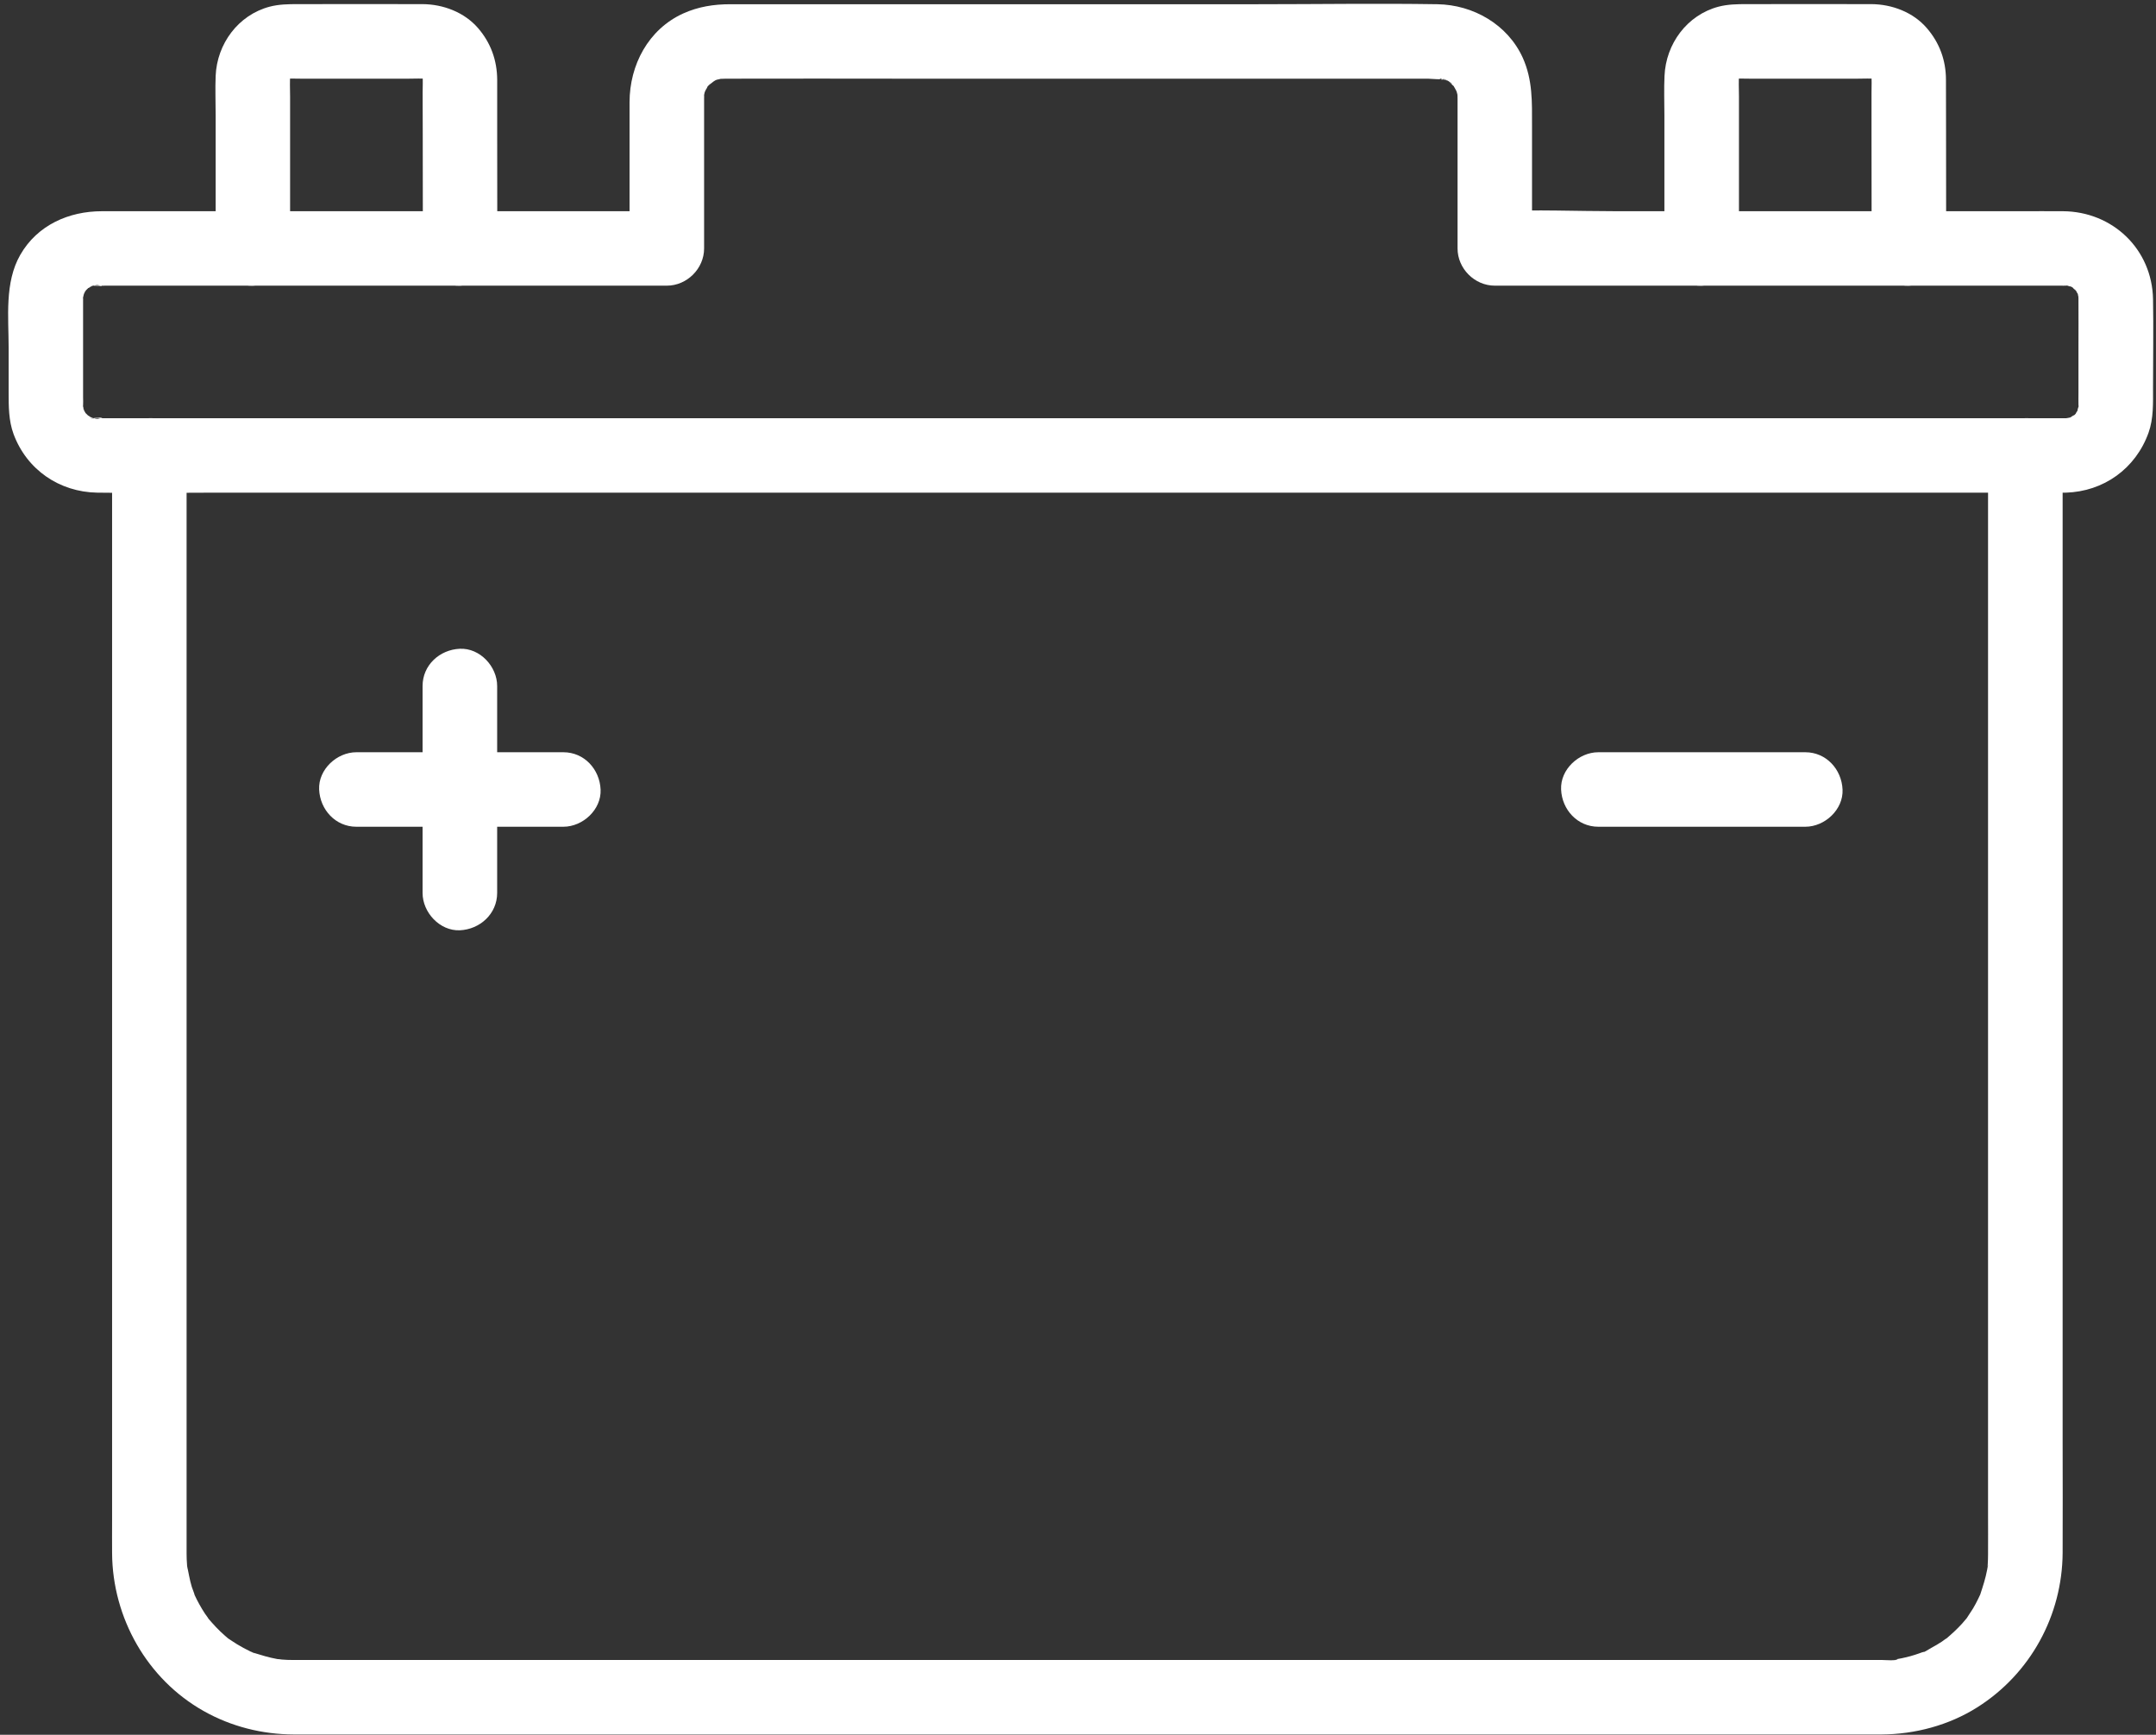 <svg width="128" height="103" viewBox="0 0 128 103" fill="none" xmlns="http://www.w3.org/2000/svg">
<rect x="0" y="0" width="128" height="103" fill="#333333" stroke="none"/>
<path d="M122.638 24.831C120.708 24.831 118.784 24.831 116.86 24.831C111.848 24.831 106.83 24.831 101.812 24.831C94.846 24.831 87.873 24.831 80.906 24.831C73.118 24.831 65.329 24.831 57.547 24.831C50.076 24.831 42.611 24.831 35.147 24.831C29.139 24.831 23.125 24.831 17.117 24.831C13.699 24.831 10.281 24.831 6.863 24.831C6.552 24.831 6.234 24.831 5.917 24.831C5.854 24.831 5.786 24.824 5.723 24.831C5.717 24.831 5.705 24.831 5.699 24.831C4.566 24.899 6.832 24.694 5.786 24.868C5.736 24.874 5.344 24.793 5.319 24.744C5.394 24.781 5.468 24.812 5.549 24.849C5.45 24.799 5.356 24.75 5.269 24.694C5.07 24.563 5.088 24.582 5.331 24.762C5.25 24.694 5.176 24.625 5.107 24.55C4.746 24.239 5.263 24.924 5.064 24.494C5.045 24.457 4.914 24.276 4.914 24.214C4.951 24.295 4.983 24.37 5.02 24.445C4.983 24.345 4.952 24.239 4.933 24.133C4.777 23.654 4.902 24.582 4.933 24.065C4.945 23.909 4.933 23.747 4.933 23.592C4.933 22.776 4.933 21.961 4.933 21.139C4.933 20.261 4.933 19.377 4.933 18.499C4.933 18.281 4.933 18.057 4.933 17.833C4.933 17.802 4.939 17.764 4.933 17.727C4.902 17.21 4.777 18.138 4.933 17.659C4.952 17.553 4.983 17.447 5.02 17.347C4.889 17.621 4.883 17.652 4.989 17.434C5.014 17.391 5.039 17.341 5.064 17.297C5.201 17.098 5.176 17.117 5.001 17.36C5.008 17.31 5.201 17.154 5.213 17.129C5.524 16.774 4.839 17.297 5.269 17.092C5.313 17.067 5.362 17.042 5.406 17.017C5.624 16.911 5.593 16.918 5.319 17.048C5.344 16.999 5.736 16.918 5.786 16.924C6.763 17.086 4.609 16.899 5.699 16.961C5.711 16.961 5.723 16.961 5.736 16.961C5.917 16.974 6.097 16.961 6.271 16.961C7.187 16.961 8.096 16.961 9.004 16.961C12.292 16.961 15.579 16.961 18.866 16.961C25.366 16.961 31.872 16.961 38.378 16.961C38.782 16.961 39.187 16.961 39.592 16.961C40.781 16.961 41.802 15.953 41.802 14.751C41.802 12.398 41.802 10.051 41.802 7.697C41.802 7.187 41.802 6.676 41.802 6.166C41.802 6.06 41.802 5.96 41.802 5.854C41.802 5.792 41.808 5.717 41.802 5.655C41.802 5.319 41.746 5.693 41.79 5.755C41.771 5.73 41.864 5.319 41.914 5.288C41.883 5.363 41.846 5.443 41.808 5.524C41.846 5.45 41.883 5.381 41.92 5.313C41.976 5.226 42.039 5.033 42.126 4.977C42.113 4.989 41.765 5.344 42.082 5.064C42.107 5.045 42.462 4.678 42.207 4.927C41.97 5.163 42.319 4.865 42.369 4.833C42.431 4.796 42.593 4.684 42.649 4.684C42.568 4.721 42.493 4.752 42.412 4.79C42.487 4.759 42.568 4.734 42.642 4.715C42.723 4.696 42.798 4.678 42.879 4.659C42.587 4.69 42.524 4.696 42.699 4.684C42.829 4.684 42.966 4.678 43.097 4.672C46.689 4.659 50.288 4.672 53.874 4.672C60.031 4.672 66.182 4.672 72.333 4.672C76.48 4.672 80.632 4.672 84.785 4.672C84.872 4.672 85.669 4.74 85.719 4.69C85.594 4.815 85.314 4.584 85.613 4.696C85.663 4.709 85.719 4.721 85.769 4.74C85.999 4.821 85.974 4.802 85.688 4.684C85.8 4.684 86.173 4.908 86.229 5.002C86.161 4.952 86.092 4.902 86.024 4.852C86.105 4.921 86.18 4.989 86.248 5.064C86.416 5.207 86.447 5.12 86.204 4.977C86.254 5.008 86.341 5.182 86.379 5.244C86.428 5.331 86.478 5.425 86.522 5.524C86.491 5.443 86.453 5.363 86.422 5.288C86.447 5.307 86.566 5.724 86.547 5.755C86.541 5.761 86.528 5.176 86.528 5.655C86.528 5.717 86.528 5.792 86.534 5.854C86.534 5.979 86.534 6.097 86.534 6.216C86.534 8.824 86.534 11.433 86.534 14.041C86.534 14.278 86.534 14.514 86.534 14.751C86.534 15.946 87.543 16.961 88.745 16.961C90.556 16.961 92.368 16.961 94.18 16.961C98.139 16.961 102.099 16.961 106.058 16.961C109.956 16.961 113.853 16.961 117.744 16.961C118.983 16.961 120.216 16.961 121.449 16.961C121.76 16.961 122.077 16.961 122.395 16.961C122.463 16.961 122.532 16.968 122.607 16.961C122.613 16.961 122.625 16.961 122.632 16.961C122.943 16.949 122.663 16.899 122.544 16.924C122.625 16.905 122.781 16.98 122.862 16.999C123.167 17.055 122.874 16.936 122.787 16.943C122.837 16.943 123.186 17.136 123.198 17.179C123.211 17.216 122.924 16.855 123.061 17.079C123.092 17.129 123.186 17.204 123.229 17.241C123.565 17.553 123.167 17.16 123.179 17.167C123.217 17.173 123.291 17.335 123.304 17.366C123.329 17.41 123.422 17.528 123.422 17.578C123.428 17.484 123.31 17.192 123.366 17.497C123.379 17.571 123.397 17.665 123.422 17.739C123.516 17.982 123.36 17.565 123.397 17.559C123.391 17.559 123.397 17.721 123.397 17.746C123.397 17.82 123.397 17.889 123.397 17.964C123.404 18.798 123.397 19.632 123.397 20.473C123.397 21.425 123.397 22.378 123.397 23.33C123.397 23.567 123.391 23.803 123.397 24.034C123.416 24.457 123.509 23.779 123.404 24.133C123.385 24.202 123.341 24.301 123.341 24.37C123.329 24.625 123.416 24.202 123.422 24.214C123.422 24.276 123.304 24.432 123.267 24.494C123.123 24.781 123.329 24.501 123.335 24.432C123.329 24.482 123.049 24.762 122.999 24.762C122.974 24.768 123.379 24.569 123.13 24.656C123.067 24.675 122.986 24.737 122.93 24.775C122.65 24.961 122.999 24.781 123.017 24.744C123.005 24.768 122.812 24.812 122.787 24.812C122.246 24.887 123.055 24.818 122.638 24.831C121.48 24.862 120.372 25.821 120.421 27.041C120.477 28.211 121.399 29.288 122.638 29.251C124.891 29.189 126.79 27.825 127.556 25.696C127.861 24.843 127.824 23.922 127.824 23.025C127.824 21.276 127.855 19.52 127.824 17.764C127.768 14.795 125.427 12.56 122.476 12.541C121.635 12.535 120.789 12.541 119.948 12.541C116.256 12.541 112.558 12.541 108.866 12.541C104.577 12.541 100.287 12.541 95.991 12.541C93.619 12.541 91.222 12.435 88.85 12.541C88.819 12.541 88.782 12.541 88.745 12.541C89.479 13.276 90.22 14.016 90.955 14.751C90.955 12.317 90.955 9.882 90.955 7.454C90.955 6.054 90.998 4.752 90.407 3.433C89.51 1.453 87.462 0.282 85.333 0.251C81.784 0.195 78.223 0.251 74.674 0.251C68.374 0.251 62.073 0.251 55.773 0.251C51.633 0.251 47.499 0.251 43.358 0.251C42.387 0.251 41.46 0.394 40.563 0.799C38.49 1.739 37.376 3.862 37.376 6.072C37.376 8.706 37.376 11.339 37.376 13.973C37.376 14.234 37.376 14.49 37.376 14.751C38.116 14.016 38.851 13.276 39.592 12.541C34.431 12.541 29.276 12.541 24.114 12.541C18.094 12.541 12.074 12.541 6.053 12.541C4.086 12.541 2.218 13.363 1.204 15.131C0.263 16.774 0.513 18.829 0.513 20.653C0.513 21.531 0.513 22.415 0.513 23.293C0.513 24.133 0.512 24.974 0.805 25.771C1.59 27.887 3.52 29.214 5.773 29.251C8.133 29.288 10.492 29.251 12.852 29.251C18.262 29.251 23.672 29.251 29.083 29.251C36.311 29.251 43.539 29.251 50.761 29.251C58.655 29.251 66.543 29.251 74.438 29.251C81.821 29.251 89.205 29.251 96.589 29.251C102.317 29.251 108.038 29.251 113.766 29.251C116.599 29.251 119.431 29.251 122.264 29.251C122.389 29.251 122.507 29.251 122.638 29.251C123.79 29.251 124.898 28.236 124.848 27.041C124.792 25.839 123.877 24.831 122.638 24.831Z" fill="white"/>
<path d="M6.655 27.039C6.655 28.892 6.655 30.751 6.655 32.604C6.655 37.124 6.655 41.643 6.655 46.163C6.655 51.862 6.655 57.566 6.655 63.264C6.655 68.683 6.655 74.108 6.655 79.527C6.655 83.111 6.655 86.69 6.655 90.274C6.655 90.924 6.649 91.574 6.655 92.224C6.68 96.057 8.733 99.702 12.093 101.592C13.727 102.515 15.573 102.977 17.451 102.983C18.046 102.989 18.641 102.983 19.237 102.983C21.849 102.983 24.461 102.983 27.074 102.983C29.904 102.983 32.729 102.983 35.56 102.983C38.555 102.983 41.55 102.983 44.545 102.983C49.831 102.983 55.11 102.983 60.395 102.983C66.081 102.983 71.767 102.983 77.454 102.983C81.761 102.983 86.074 102.983 90.381 102.983C91.991 102.983 93.595 102.983 95.205 102.983C100.162 102.983 105.125 102.983 110.083 102.983C110.623 102.983 111.164 102.989 111.705 102.983C113.697 102.971 115.708 102.436 117.397 101.367C120.544 99.374 122.433 95.924 122.457 92.2C122.469 90.007 122.457 87.808 122.457 85.608C122.457 80.9 122.457 76.192 122.457 71.484C122.457 65.749 122.457 60.014 122.457 54.273C122.457 48.97 122.457 43.666 122.457 38.357C122.457 35.046 122.457 31.729 122.457 28.418C122.457 27.956 122.457 27.501 122.457 27.039C122.457 25.879 121.437 24.773 120.24 24.828C119.043 24.883 118.029 25.8 118.029 27.039C118.029 28.862 118.029 30.684 118.029 32.507C118.029 36.972 118.029 41.443 118.029 45.908C118.029 51.582 118.029 57.256 118.029 62.93C118.029 68.313 118.029 73.695 118.029 79.072C118.029 82.723 118.029 86.368 118.029 90.013C118.029 90.73 118.035 91.446 118.029 92.163C118.029 92.2 118.029 92.23 118.029 92.266C118.029 92.473 118.023 92.68 118.01 92.886C118.004 92.935 117.998 92.989 117.998 93.038C117.968 93.287 117.974 93.245 118.023 92.904C118.041 92.953 117.974 93.178 117.974 93.208C117.883 93.7 117.731 94.168 117.573 94.648C117.427 95.116 117.755 94.32 117.603 94.593C117.549 94.703 117.5 94.818 117.445 94.927C117.354 95.122 117.245 95.316 117.136 95.504C117.02 95.693 116.893 95.869 116.777 96.057C116.504 96.483 117.099 95.687 116.771 96.069C116.674 96.179 116.583 96.294 116.486 96.403C116.194 96.725 115.872 97.017 115.538 97.303C115.173 97.612 115.854 97.12 115.586 97.266C115.477 97.321 115.386 97.406 115.283 97.473C115.082 97.606 114.87 97.728 114.657 97.843C114.511 97.922 114.165 98.165 113.995 98.165C114.226 98.165 114.359 98.026 114.116 98.105C113.977 98.153 113.837 98.208 113.697 98.25C113.509 98.311 113.314 98.366 113.12 98.408C112.974 98.445 112.822 98.475 112.677 98.499C112.628 98.512 112.579 98.518 112.525 98.53C112.282 98.566 112.324 98.56 112.664 98.512C112.585 98.621 111.887 98.56 111.729 98.56C111.68 98.56 111.632 98.56 111.583 98.56C110.915 98.56 110.247 98.56 109.578 98.56C106.936 98.56 104.293 98.56 101.65 98.56C98.929 98.56 96.207 98.56 93.486 98.56C90.454 98.56 87.423 98.56 84.391 98.56C79.167 98.56 73.942 98.56 68.718 98.56C63.062 98.56 57.412 98.56 51.756 98.56C47.455 98.56 43.148 98.56 38.841 98.56C37.261 98.56 35.682 98.56 34.096 98.56C29.182 98.56 24.261 98.56 19.346 98.56C18.72 98.56 18.095 98.56 17.475 98.56C17.439 98.56 17.408 98.56 17.372 98.56C17.171 98.56 16.965 98.554 16.752 98.536C16.667 98.53 16.533 98.499 16.448 98.512C16.758 98.554 16.831 98.566 16.655 98.542C16.582 98.53 16.509 98.518 16.436 98.499C15.962 98.414 15.519 98.275 15.063 98.135C15.039 98.123 15.021 98.117 14.996 98.105C14.772 98.019 14.808 98.038 15.112 98.165C15.057 98.165 14.905 98.068 14.845 98.044C14.577 97.916 14.322 97.776 14.073 97.625C13.909 97.528 13.751 97.412 13.587 97.309C13.162 97.029 13.951 97.631 13.569 97.303C13.496 97.236 13.423 97.175 13.35 97.114C12.979 96.792 12.658 96.44 12.342 96.069C12.026 95.705 12.518 96.385 12.378 96.112C12.323 96.009 12.238 95.912 12.172 95.814C12.05 95.632 11.941 95.444 11.831 95.249C11.722 95.061 11.631 94.861 11.534 94.66C11.321 94.223 11.631 95.019 11.558 94.715C11.521 94.551 11.437 94.387 11.388 94.223C11.254 93.791 11.194 93.348 11.09 92.904C11.218 93.445 11.121 93.129 11.108 92.965C11.096 92.838 11.09 92.704 11.084 92.576C11.084 92.473 11.078 92.37 11.078 92.26C11.078 92.218 11.078 92.175 11.078 92.133C11.078 89.843 11.078 87.546 11.078 85.25C11.078 80.523 11.078 75.791 11.078 71.065C11.078 65.36 11.078 59.65 11.078 53.945C11.078 48.721 11.078 43.496 11.078 38.272C11.078 34.979 11.078 31.693 11.078 28.4C11.078 27.944 11.078 27.495 11.078 27.039C11.078 25.879 10.063 24.773 8.867 24.828C7.67 24.883 6.655 25.8 6.655 27.039Z" fill="white"/>
<path d="M17.223 14.751C17.223 11.744 17.223 8.737 17.223 5.736C17.223 5.269 17.192 4.796 17.241 4.336C17.21 4.529 17.185 4.728 17.16 4.921C17.185 4.728 17.235 4.547 17.304 4.367C17.229 4.541 17.154 4.722 17.086 4.896C17.16 4.722 17.248 4.566 17.366 4.41C17.248 4.56 17.129 4.709 17.017 4.859C17.136 4.709 17.26 4.585 17.41 4.466C17.26 4.578 17.111 4.697 16.961 4.809C17.117 4.697 17.273 4.603 17.447 4.529C17.273 4.603 17.098 4.678 16.918 4.753C17.105 4.684 17.285 4.634 17.478 4.61C17.279 4.634 17.086 4.659 16.887 4.684C17.216 4.653 17.553 4.672 17.889 4.672C18.524 4.672 19.165 4.672 19.806 4.672C21.282 4.672 22.757 4.672 24.233 4.672C24.631 4.672 25.036 4.647 25.428 4.684C25.235 4.659 25.036 4.634 24.837 4.61C25.036 4.634 25.21 4.684 25.397 4.753C25.223 4.678 25.042 4.603 24.868 4.529C25.042 4.603 25.204 4.697 25.353 4.809C25.204 4.697 25.055 4.578 24.905 4.466C25.055 4.578 25.179 4.709 25.297 4.859C25.185 4.709 25.067 4.56 24.955 4.41C25.067 4.56 25.16 4.722 25.235 4.896C25.16 4.722 25.086 4.541 25.011 4.367C25.086 4.547 25.129 4.728 25.154 4.921C25.129 4.728 25.104 4.529 25.079 4.336C25.117 4.722 25.092 5.126 25.092 5.518C25.098 6.328 25.098 7.143 25.098 7.953C25.098 9.795 25.098 11.638 25.104 13.481C25.104 13.904 25.104 14.328 25.104 14.751C25.104 15.909 26.119 17.017 27.314 16.961C28.51 16.905 29.531 15.99 29.524 14.751C29.524 12.466 29.524 10.181 29.518 7.897C29.518 6.845 29.518 5.792 29.518 4.74C29.512 3.582 29.138 2.543 28.379 1.665C27.563 0.725 26.312 0.252 25.085 0.245C22.62 0.239 20.149 0.245 17.677 0.245C17.117 0.245 16.569 0.252 16.015 0.395C14.141 0.887 12.883 2.605 12.803 4.504C12.771 5.282 12.803 6.073 12.803 6.851C12.803 9.428 12.803 12.005 12.803 14.583C12.803 14.639 12.803 14.695 12.803 14.751C12.803 15.909 13.817 17.017 15.013 16.961C16.208 16.905 17.223 15.99 17.223 14.751Z" fill="white"/>
<path d="M103.241 14.751C103.241 11.744 103.241 8.737 103.241 5.736C103.241 5.269 103.21 4.796 103.253 4.336C103.228 4.529 103.203 4.728 103.179 4.921C103.203 4.728 103.247 4.547 103.322 4.367C103.247 4.541 103.172 4.722 103.098 4.896C103.172 4.722 103.266 4.566 103.378 4.41C103.259 4.56 103.147 4.709 103.029 4.859C103.147 4.709 103.278 4.585 103.428 4.466C103.278 4.578 103.129 4.697 102.979 4.809C103.135 4.697 103.291 4.603 103.465 4.529C103.291 4.603 103.11 4.678 102.936 4.753C103.116 4.684 103.297 4.634 103.496 4.61C103.297 4.634 103.098 4.659 102.905 4.684C103.235 4.653 103.571 4.672 103.901 4.672C104.542 4.672 105.183 4.672 105.824 4.672C107.3 4.672 108.775 4.672 110.251 4.672C110.643 4.672 111.054 4.647 111.446 4.684C111.247 4.659 111.054 4.634 110.855 4.61C111.048 4.634 111.228 4.684 111.415 4.753C111.234 4.678 111.06 4.603 110.886 4.529C111.06 4.603 111.216 4.697 111.365 4.809C111.222 4.697 111.073 4.578 110.923 4.466C111.066 4.578 111.197 4.709 111.315 4.859C111.203 4.709 111.085 4.56 110.973 4.41C111.085 4.56 111.172 4.722 111.253 4.896C111.178 4.722 111.097 4.541 111.029 4.367C111.097 4.547 111.147 4.728 111.172 4.921C111.147 4.728 111.122 4.529 111.091 4.336C111.135 4.722 111.11 5.126 111.11 5.518C111.11 6.328 111.11 7.143 111.11 7.953C111.11 9.795 111.116 11.638 111.116 13.481C111.116 13.904 111.116 14.328 111.122 14.751C111.122 15.909 112.137 17.017 113.332 16.961C114.528 16.905 115.542 15.99 115.542 14.751C115.542 12.466 115.536 10.181 115.536 7.897C115.536 6.845 115.536 5.792 115.53 4.74C115.53 3.582 115.15 2.543 114.391 1.665C113.581 0.725 112.324 0.252 111.104 0.245C108.632 0.239 106.161 0.245 103.695 0.245C103.135 0.245 102.587 0.252 102.033 0.395C100.159 0.887 98.902 2.605 98.821 4.504C98.783 5.282 98.814 6.073 98.814 6.851C98.814 9.428 98.814 12.005 98.814 14.583C98.814 14.639 98.814 14.695 98.814 14.751C98.814 15.909 99.835 17.017 101.031 16.961C102.226 16.905 103.241 15.99 103.241 14.751Z" fill="white"/>
<path d="M25.088 40.731C25.088 42.115 25.088 43.499 25.088 44.883C25.088 47.087 25.088 49.292 25.088 51.497C25.088 52.006 25.088 52.515 25.088 53.018C25.088 54.175 26.107 55.283 27.299 55.235C28.497 55.181 29.516 54.258 29.516 53.018C29.516 51.635 29.516 50.257 29.516 48.873C29.516 46.668 29.516 44.457 29.516 42.253C29.516 41.749 29.516 41.24 29.516 40.731C29.516 39.575 28.497 38.466 27.299 38.52C26.101 38.574 25.088 39.491 25.088 40.731Z" fill="white"/>
<path d="M33.449 44.664C32.062 44.664 30.68 44.664 29.299 44.664C27.091 44.664 24.888 44.664 22.68 44.664C22.174 44.664 21.662 44.664 21.156 44.664C20.001 44.664 18.893 45.682 18.947 46.878C19.001 48.075 19.918 49.087 21.156 49.087C22.543 49.087 23.924 49.087 25.305 49.087C27.514 49.087 29.716 49.087 31.925 49.087C32.431 49.087 32.937 49.087 33.449 49.087C34.603 49.087 35.711 48.069 35.657 46.878C35.604 45.676 34.687 44.664 33.449 44.664Z" fill="white"/>
<path d="M107.182 44.664C105.795 44.664 104.414 44.664 103.033 44.664C100.824 44.664 98.622 44.664 96.413 44.664C95.907 44.664 95.395 44.664 94.889 44.664C93.734 44.664 92.627 45.682 92.681 46.878C92.734 48.075 93.651 49.087 94.889 49.087C96.276 49.087 97.657 49.087 99.039 49.087C101.247 49.087 103.45 49.087 105.658 49.087C106.164 49.087 106.67 49.087 107.182 49.087C108.337 49.087 109.444 48.069 109.391 46.878C109.337 45.676 108.42 44.664 107.182 44.664Z" fill="white"/>
</svg>
